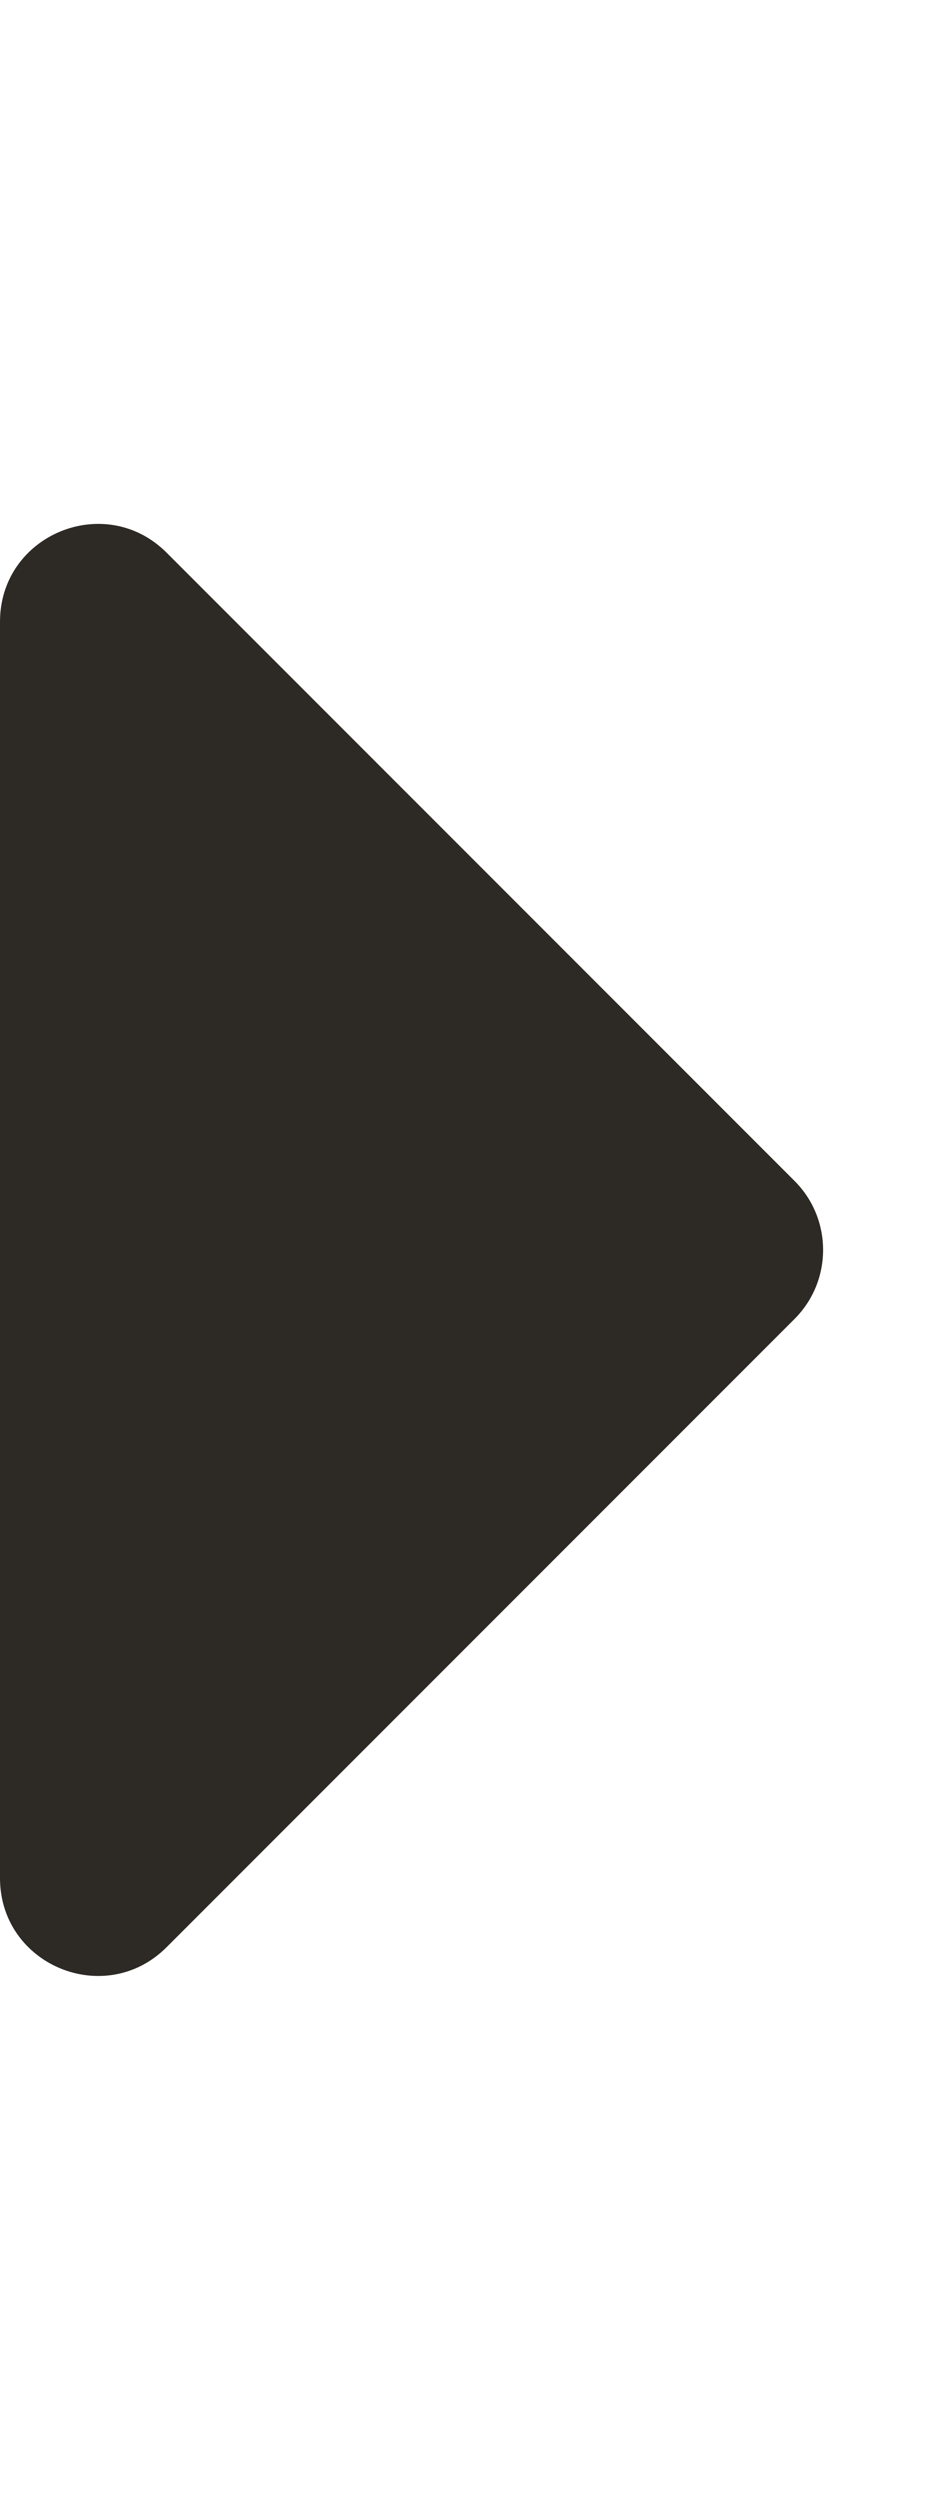<svg aria-hidden="true" focusable="false" role="img" xmlns="http://www.w3.org/2000/svg" viewBox="0 0 192 512">
	<path fill="#2d2a26" d="M0 384.662V127.338c0-17.818 21.543-26.741 34.142-14.142l128.662 128.662c7.81 7.81 7.81 20.474 0 28.284L34.142 398.804C21.543 411.404 0 402.48 0 384.662z"></path></svg>